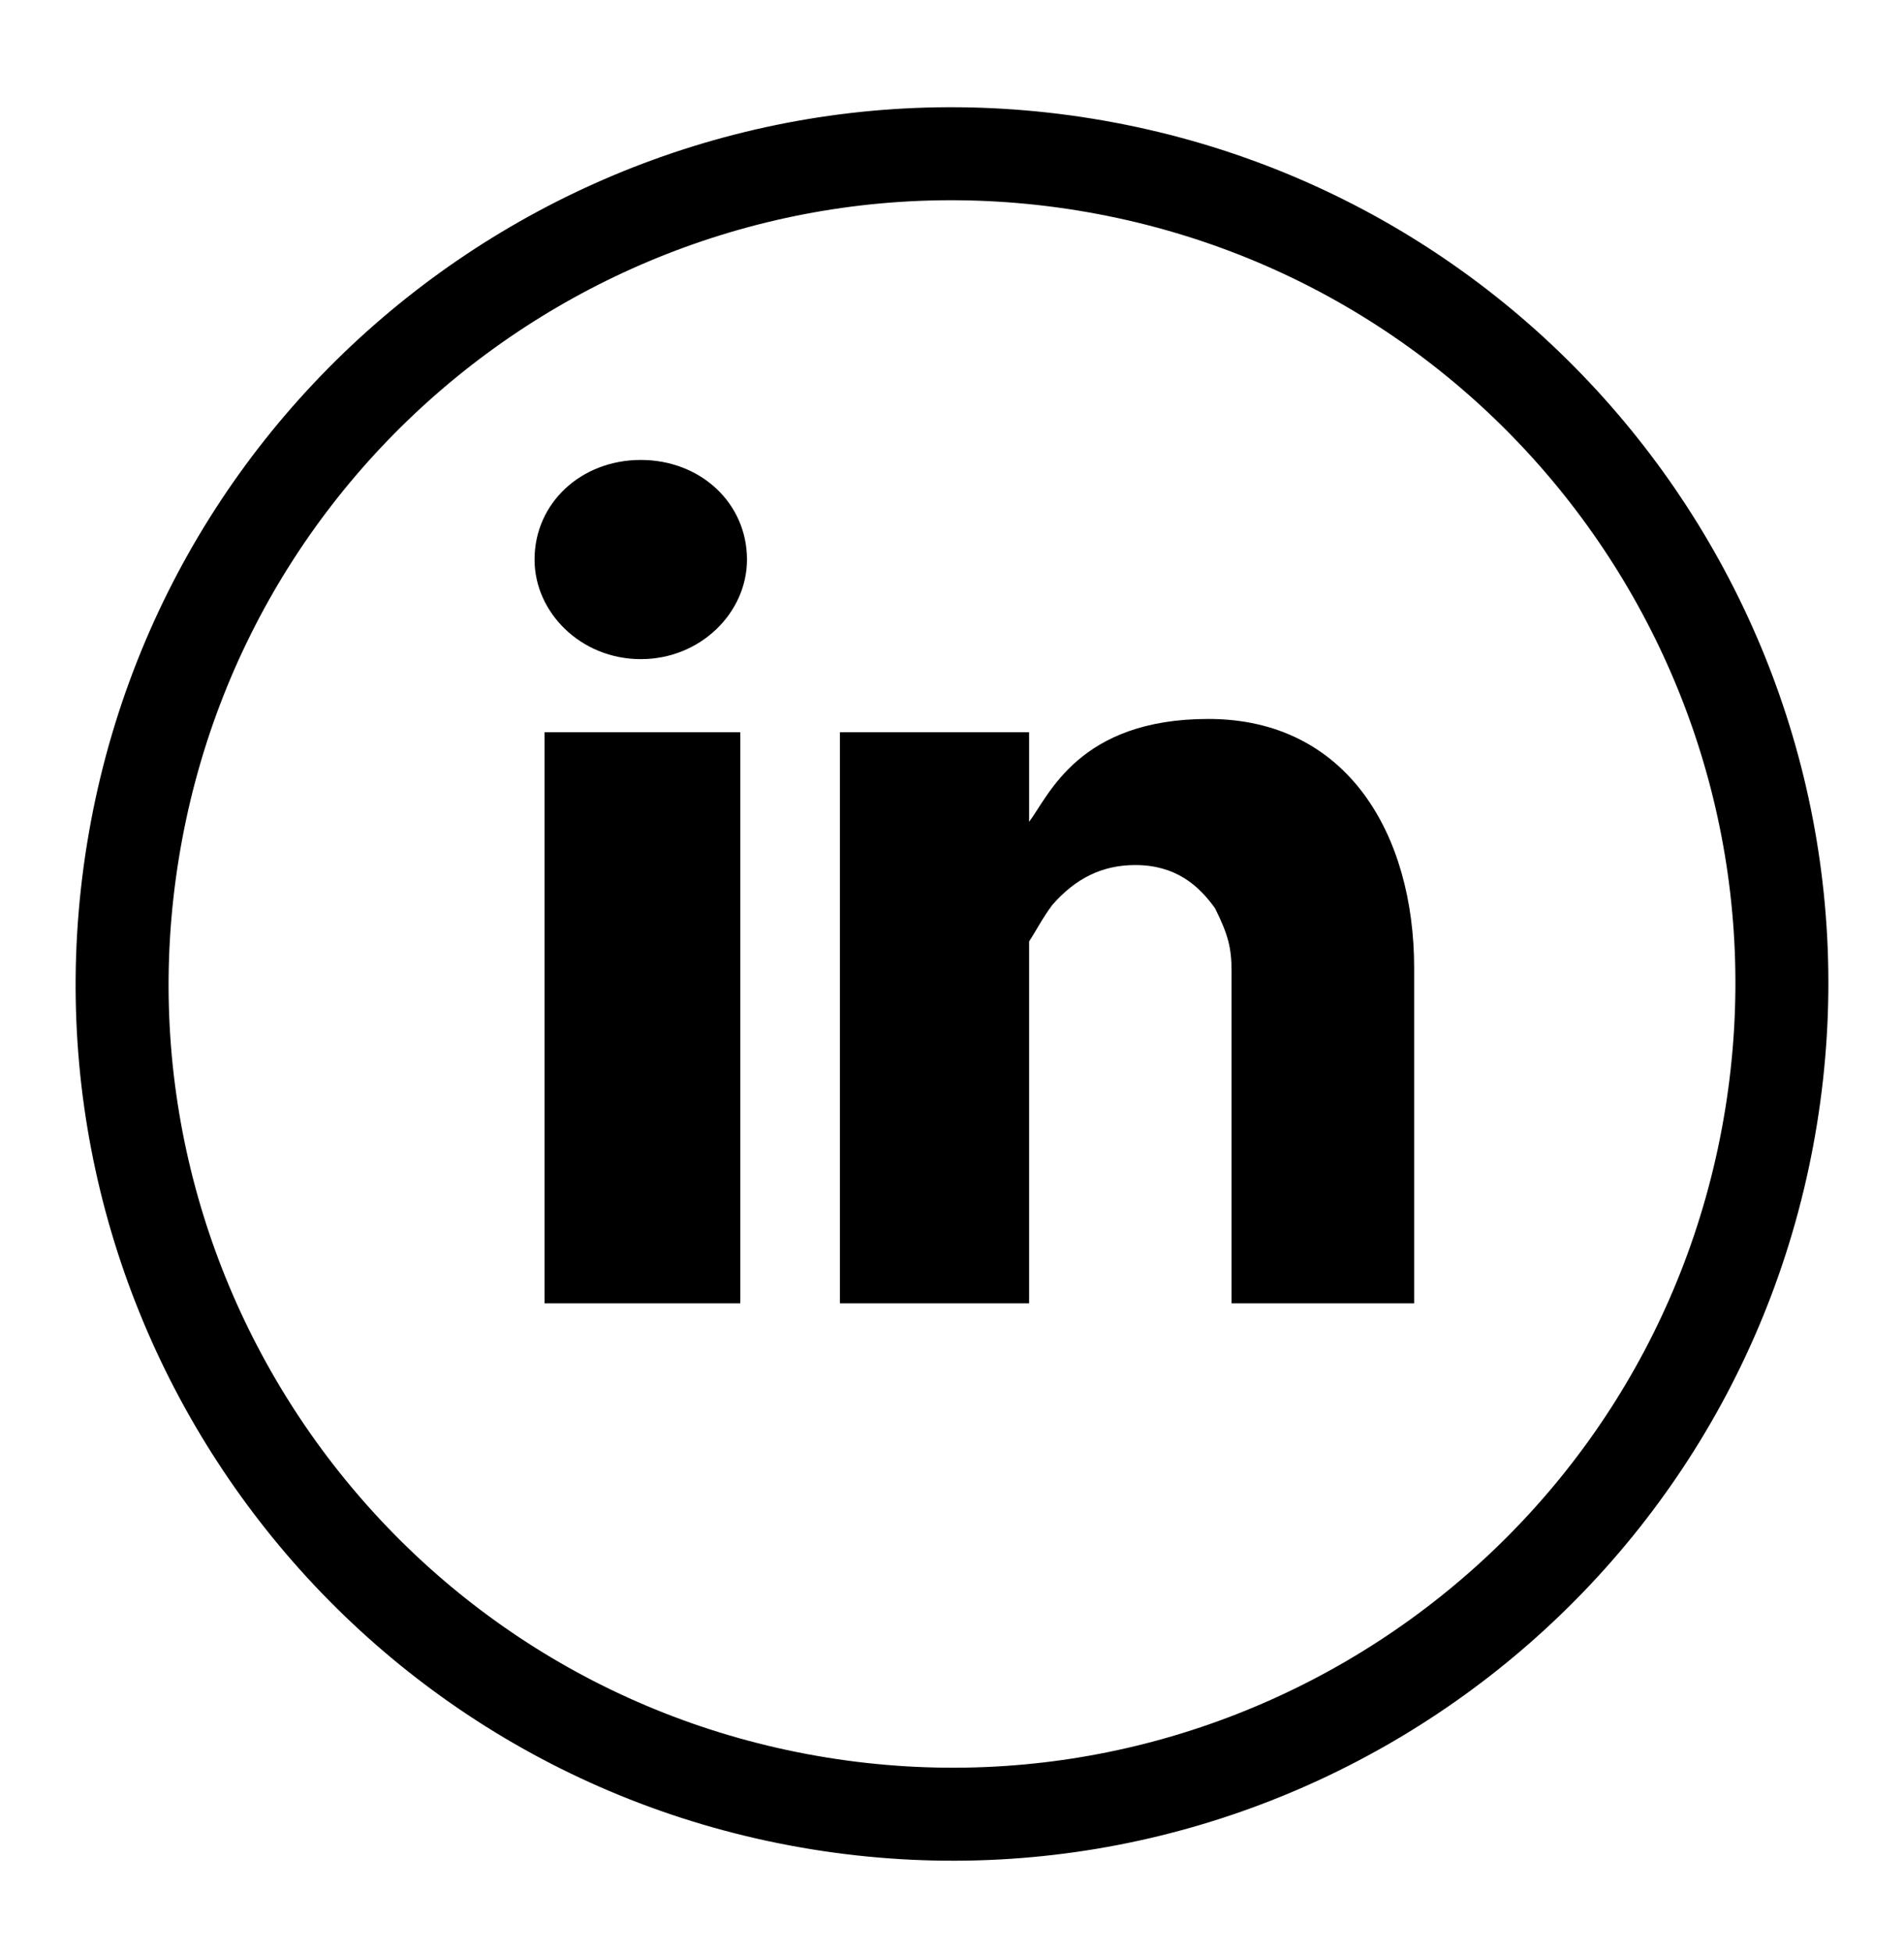 <svg width="40" height="41" viewBox="0 0 40 41" fill="none" xmlns="http://www.w3.org/2000/svg">
<path d="M15.553 27.37H11.44V15.377H15.553V27.37ZM13.462 13.842C12.207 13.842 11.23 12.866 11.23 11.751C11.23 10.565 12.207 9.659 13.462 9.659C14.717 9.659 15.693 10.565 15.693 11.751C15.693 12.866 14.717 13.842 13.462 13.842ZM29.778 27.37H25.873V20.397C25.873 19.909 25.804 19.63 25.525 19.072C25.176 18.584 24.688 18.166 23.851 18.166C23.154 18.166 22.596 18.445 22.108 19.003C21.899 19.281 21.759 19.56 21.62 19.77V27.37H17.645V15.377H21.62V17.259C22.038 16.701 22.666 15.098 25.385 15.098C28.314 15.098 29.709 17.538 29.709 20.327V27.37H29.778Z" fill="black"/>
<path d="M37.207 23.456C38.75 13.953 32.296 4.999 22.793 3.456C13.289 1.914 4.335 8.368 2.793 17.871C1.25 27.374 7.704 36.329 17.207 37.871C26.711 39.413 35.665 32.959 37.207 23.456Z" stroke="black" stroke-width="1.953" stroke-miterlimit="10"/>
</svg>
